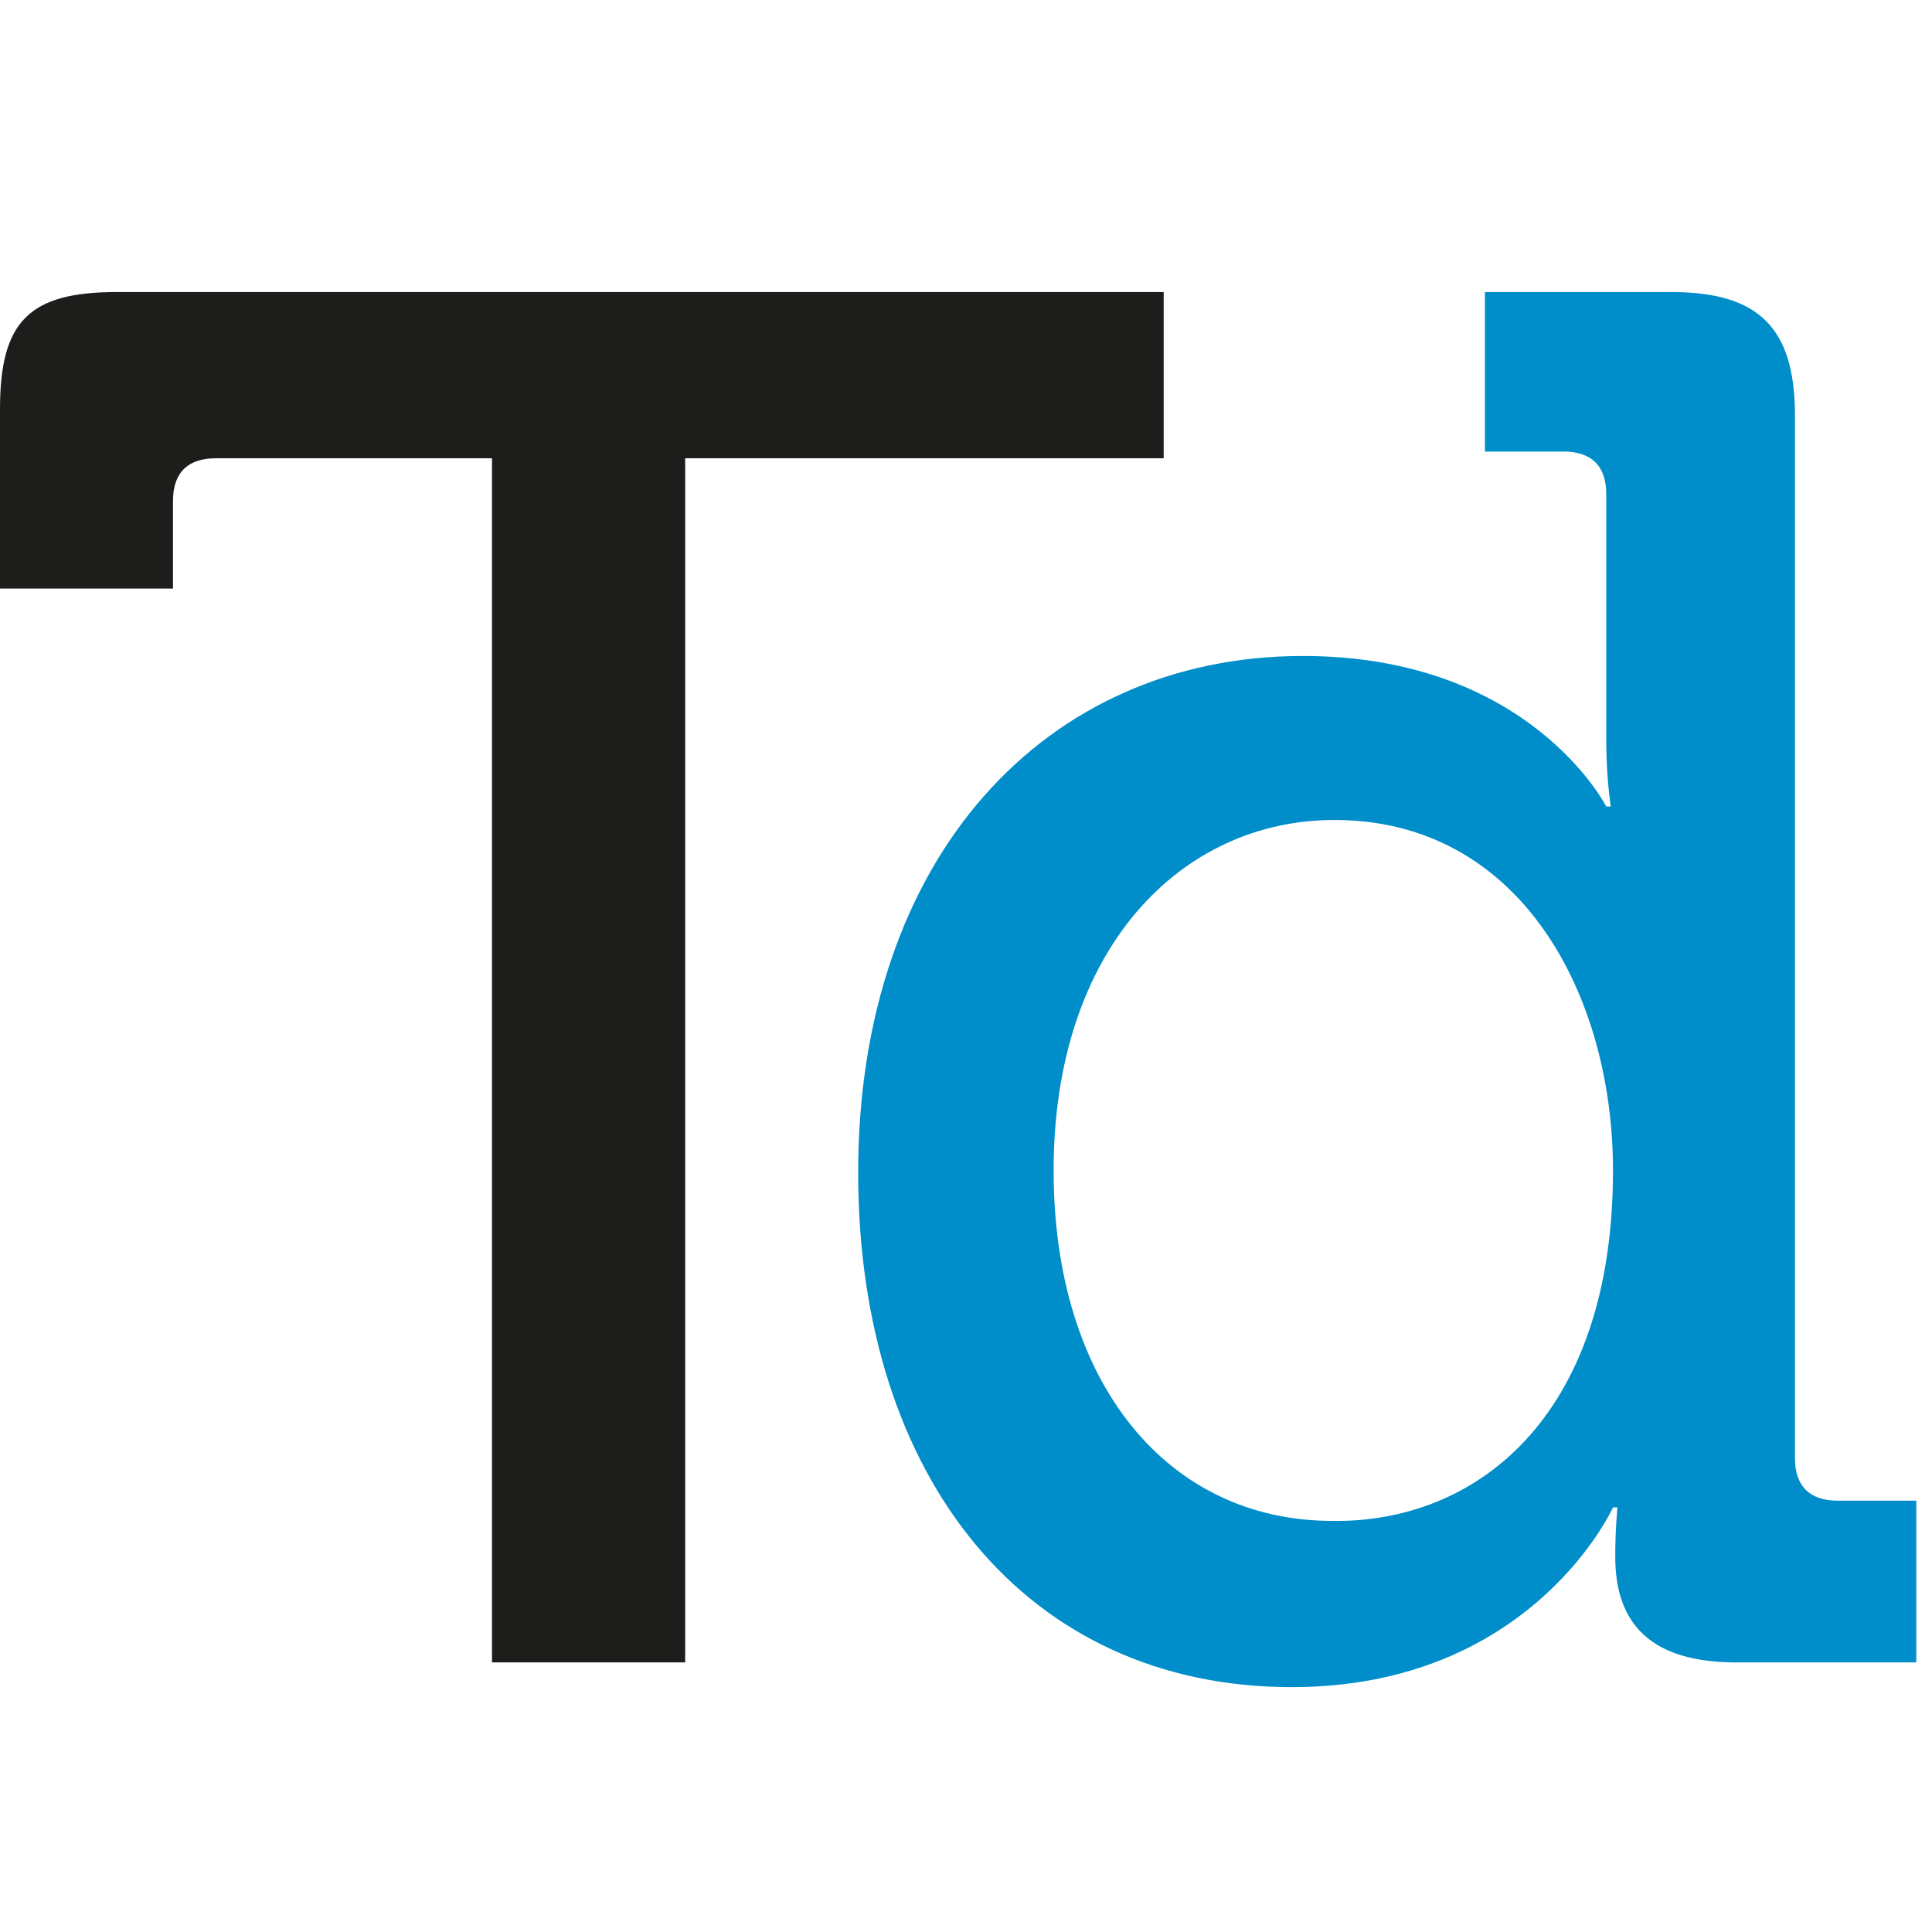 <svg width="86" height="86" viewBox="0 0 86 86" fill="none" xmlns="http://www.w3.org/2000/svg">
<path d="M21.9 20.4H9.6C8.4 20.4 7.7 21 7.7 22.3V26.2H0V18.2C0 14.3 1.3 13 5.2 13H51.8V20.4H30.5V74H21.9V20.4V20.4Z" fill="#1D1D1B"/>
<path d="M58 29.2C68.1 29.2 71.5 35.9 71.5 35.9H71.7C71.7 35.9 71.5 34.6 71.5 33V22C71.5 20.7 70.8 20.1 69.6 20.1H66.1V13H74.4C78.3 13 79.9 14.6 79.9 18.5V64.9C79.9 66.2 80.6 66.8 81.8 66.8H85.3V74H77.3C73.5 74 71.9 72.3 71.9 69.3C71.9 68 72 67.1 72 67.1H71.8C71.8 67.1 68.2 75.1 57.5 75.1C45.7 75.1 38.2 65.8 38.2 52.2C38.2 38.2 46.5 29.2 58 29.2ZM71.8 52.1C71.8 44.3 67.7 36.5 59.4 36.5C52.6 36.5 46.9 42.2 46.9 52.1C46.9 61.6 52 67.7 59.3 67.7C65.6 67.8 71.8 63.2 71.8 52.1Z" fill="#008ECA"/>
</svg>
